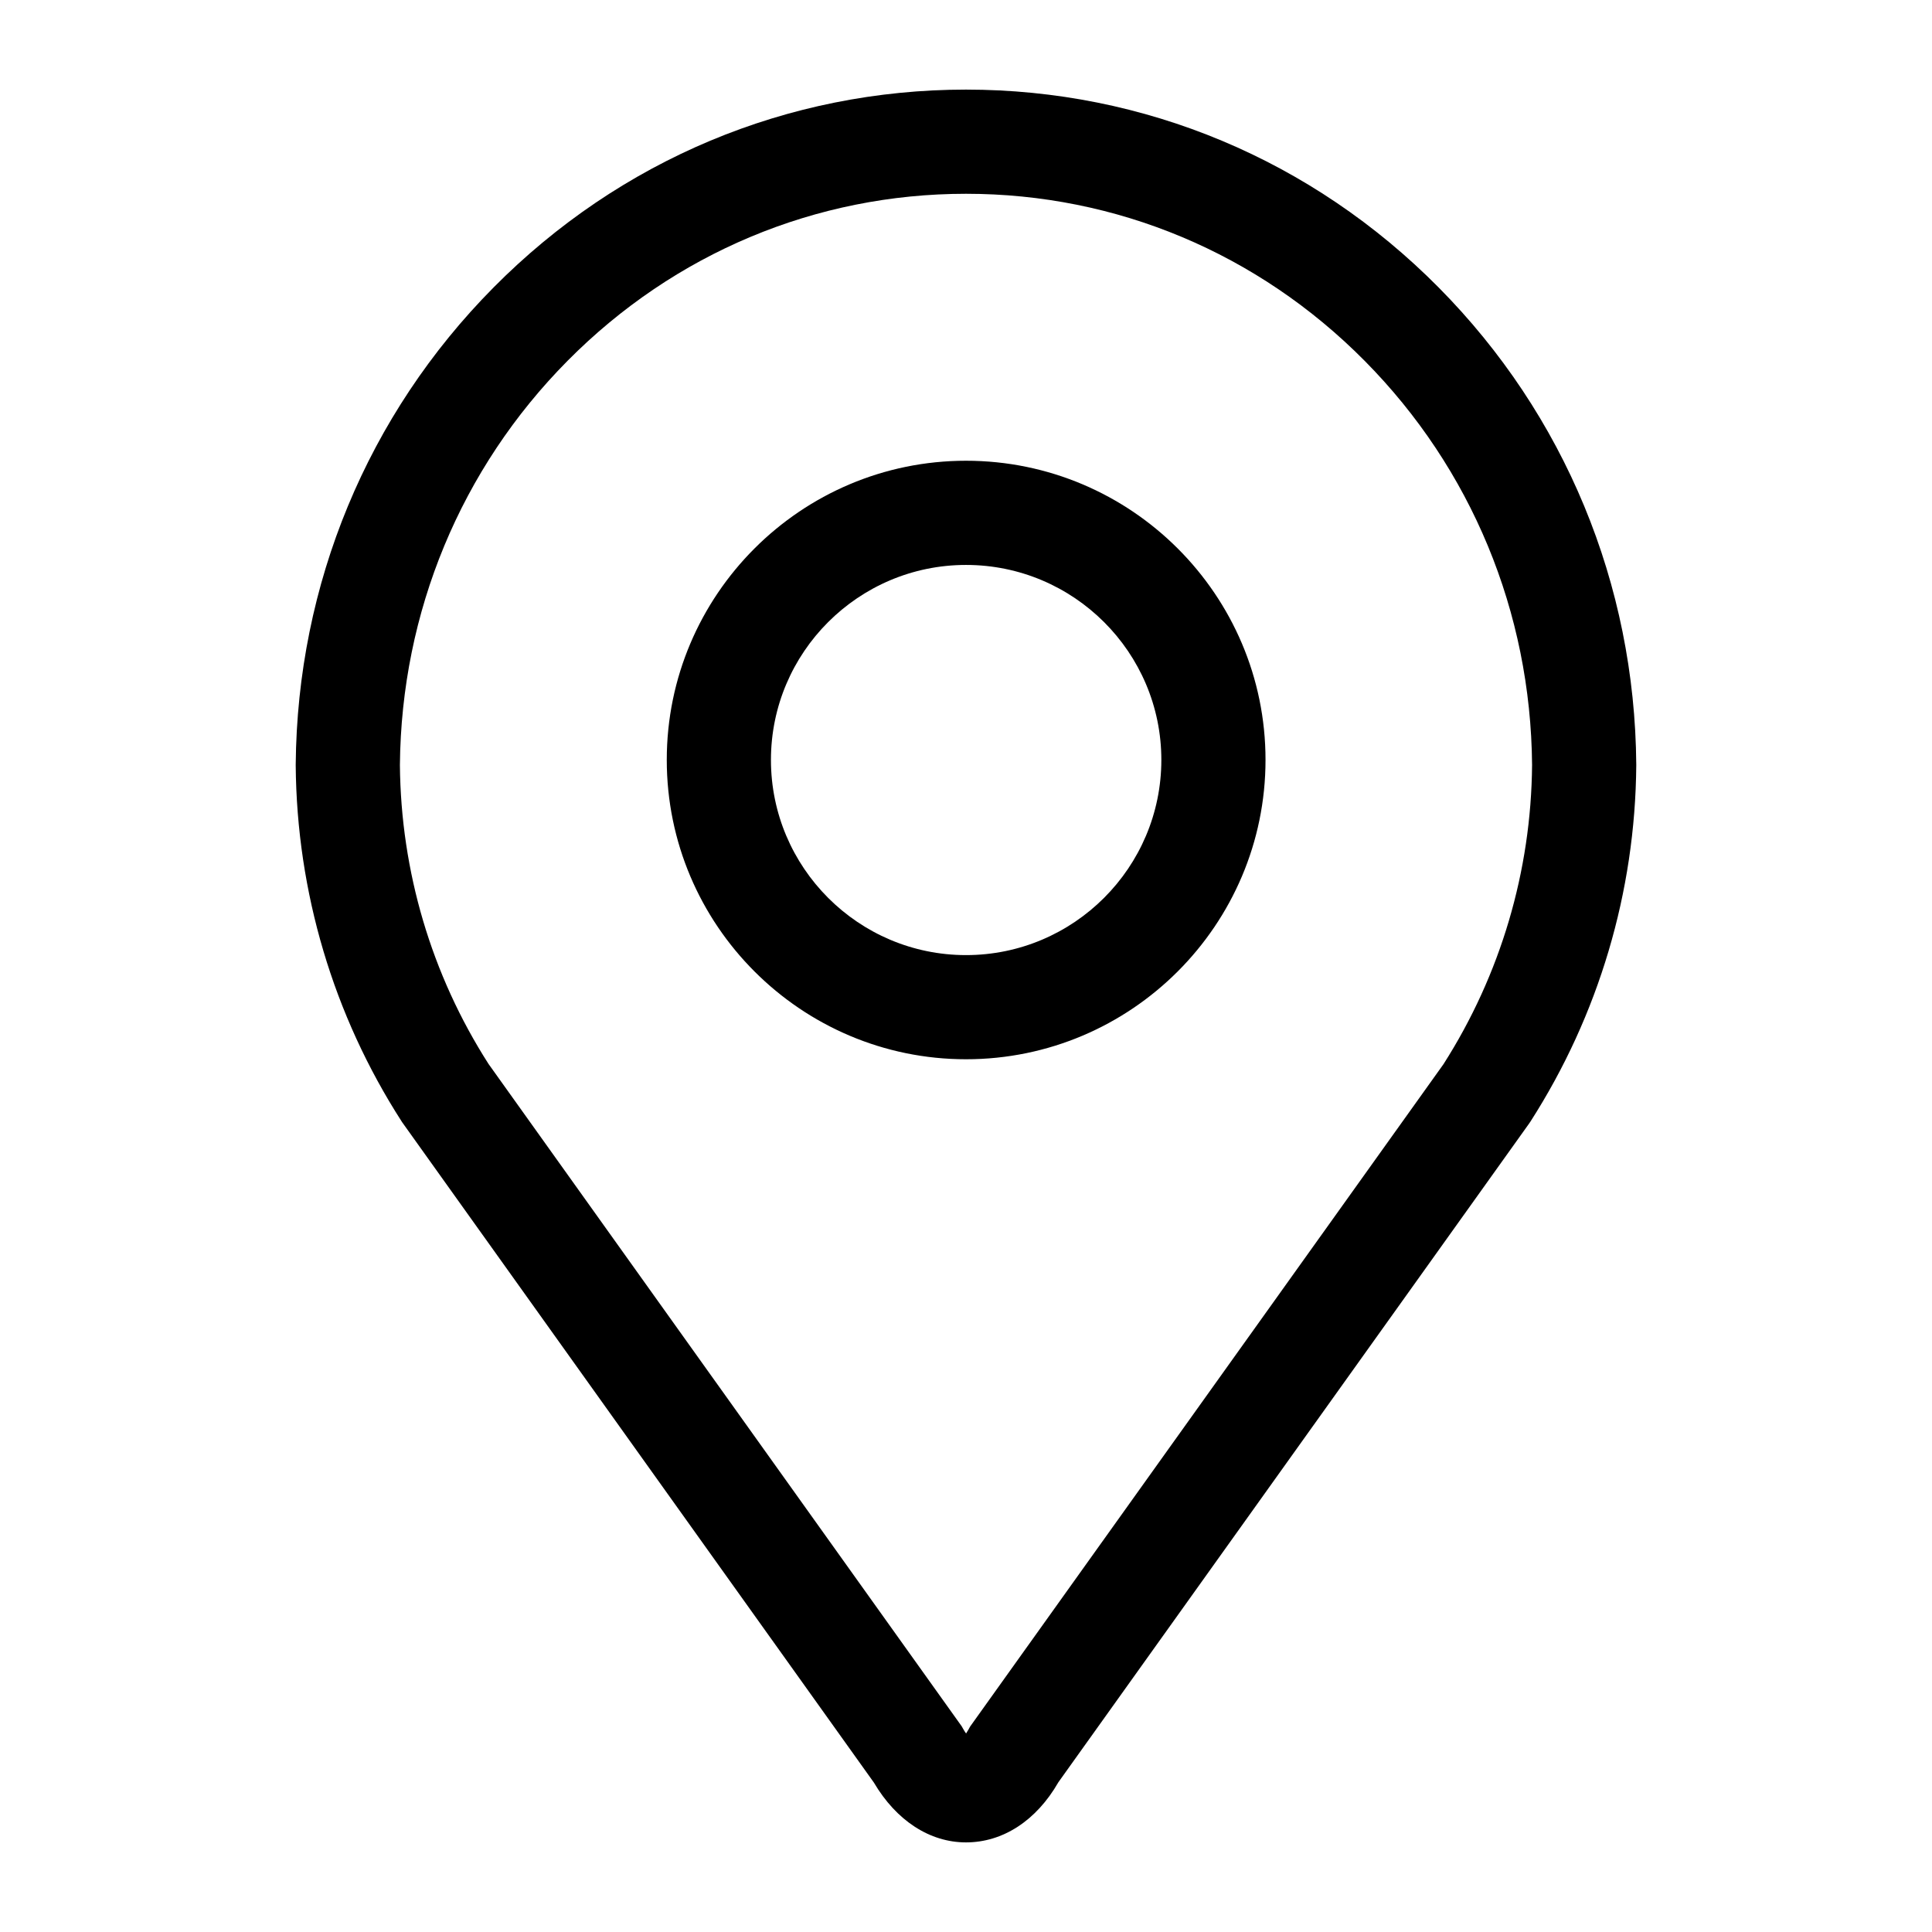 <?xml version="1.0" encoding="UTF-8"?>
<!-- Generator: Adobe Illustrator 27.0.0, SVG Export Plug-In . SVG Version: 6.00 Build 0)  -->
<svg xmlns="http://www.w3.org/2000/svg" xmlns:xlink="http://www.w3.org/1999/xlink" version="1.1" id="_x2014_ÎÓÈ_x5F_1" x="0px" y="0px" viewBox="0 0 1000 1000" style="enable-background:new 0 0 1000 1000;" xml:space="preserve">
<g>
	<g>
		<path d="M500.01,953.62c-18.76,0-36.07-11.26-47.69-30.97L208.21,580.94l-0.36-0.55c-35.31-54.92-54.26-118.62-54.79-184.23    l0-0.22l0-0.22c0.79-93.39,37.16-181.08,102.42-246.94c65.43-66.03,152.27-102.4,244.52-102.4c92.32,0,179.19,36.37,244.62,102.4    c65.26,65.86,101.6,153.57,102.31,246.96l0,0.21l0,0.21c-0.51,65.52-19.45,129.26-54.75,184.33l-0.76,1.12L547.8,922.51    C536.44,942.31,519.11,953.62,500.01,953.62z M252.85,550.68l244.92,342.84l0.7,1.24c0.55,0.98,1.08,1.8,1.57,2.5    c0.41-0.61,0.84-1.32,1.29-2.14l0.78-1.43l0.95-1.33l244.08-341.54c29.54-46.3,45.4-99.84,45.86-154.88    c-0.66-79.16-31.44-153.45-86.69-209.21C651.1,131,577.83,100.3,500.01,100.3c-77.75,0-150.99,30.7-206.22,86.43    c-55.26,55.76-86.08,130.06-86.8,209.22C207.47,451.06,223.33,504.54,252.85,550.68z M500.01,548.27    c-85.41,0-154.89-69.51-154.89-154.95c0-85.38,69.48-154.84,154.89-154.84c85.48,0,155.02,69.45,155.02,154.83    C655.03,478.76,585.49,548.27,500.01,548.27z M500.01,292.41c-55.67,0-100.97,45.27-100.97,100.92    c0,55.71,45.29,101.03,100.97,101.03c55.75,0,101.1-45.33,101.1-101.04C601.11,337.67,555.75,292.41,500.01,292.41z"></path>
	</g>
</g>
</svg>
